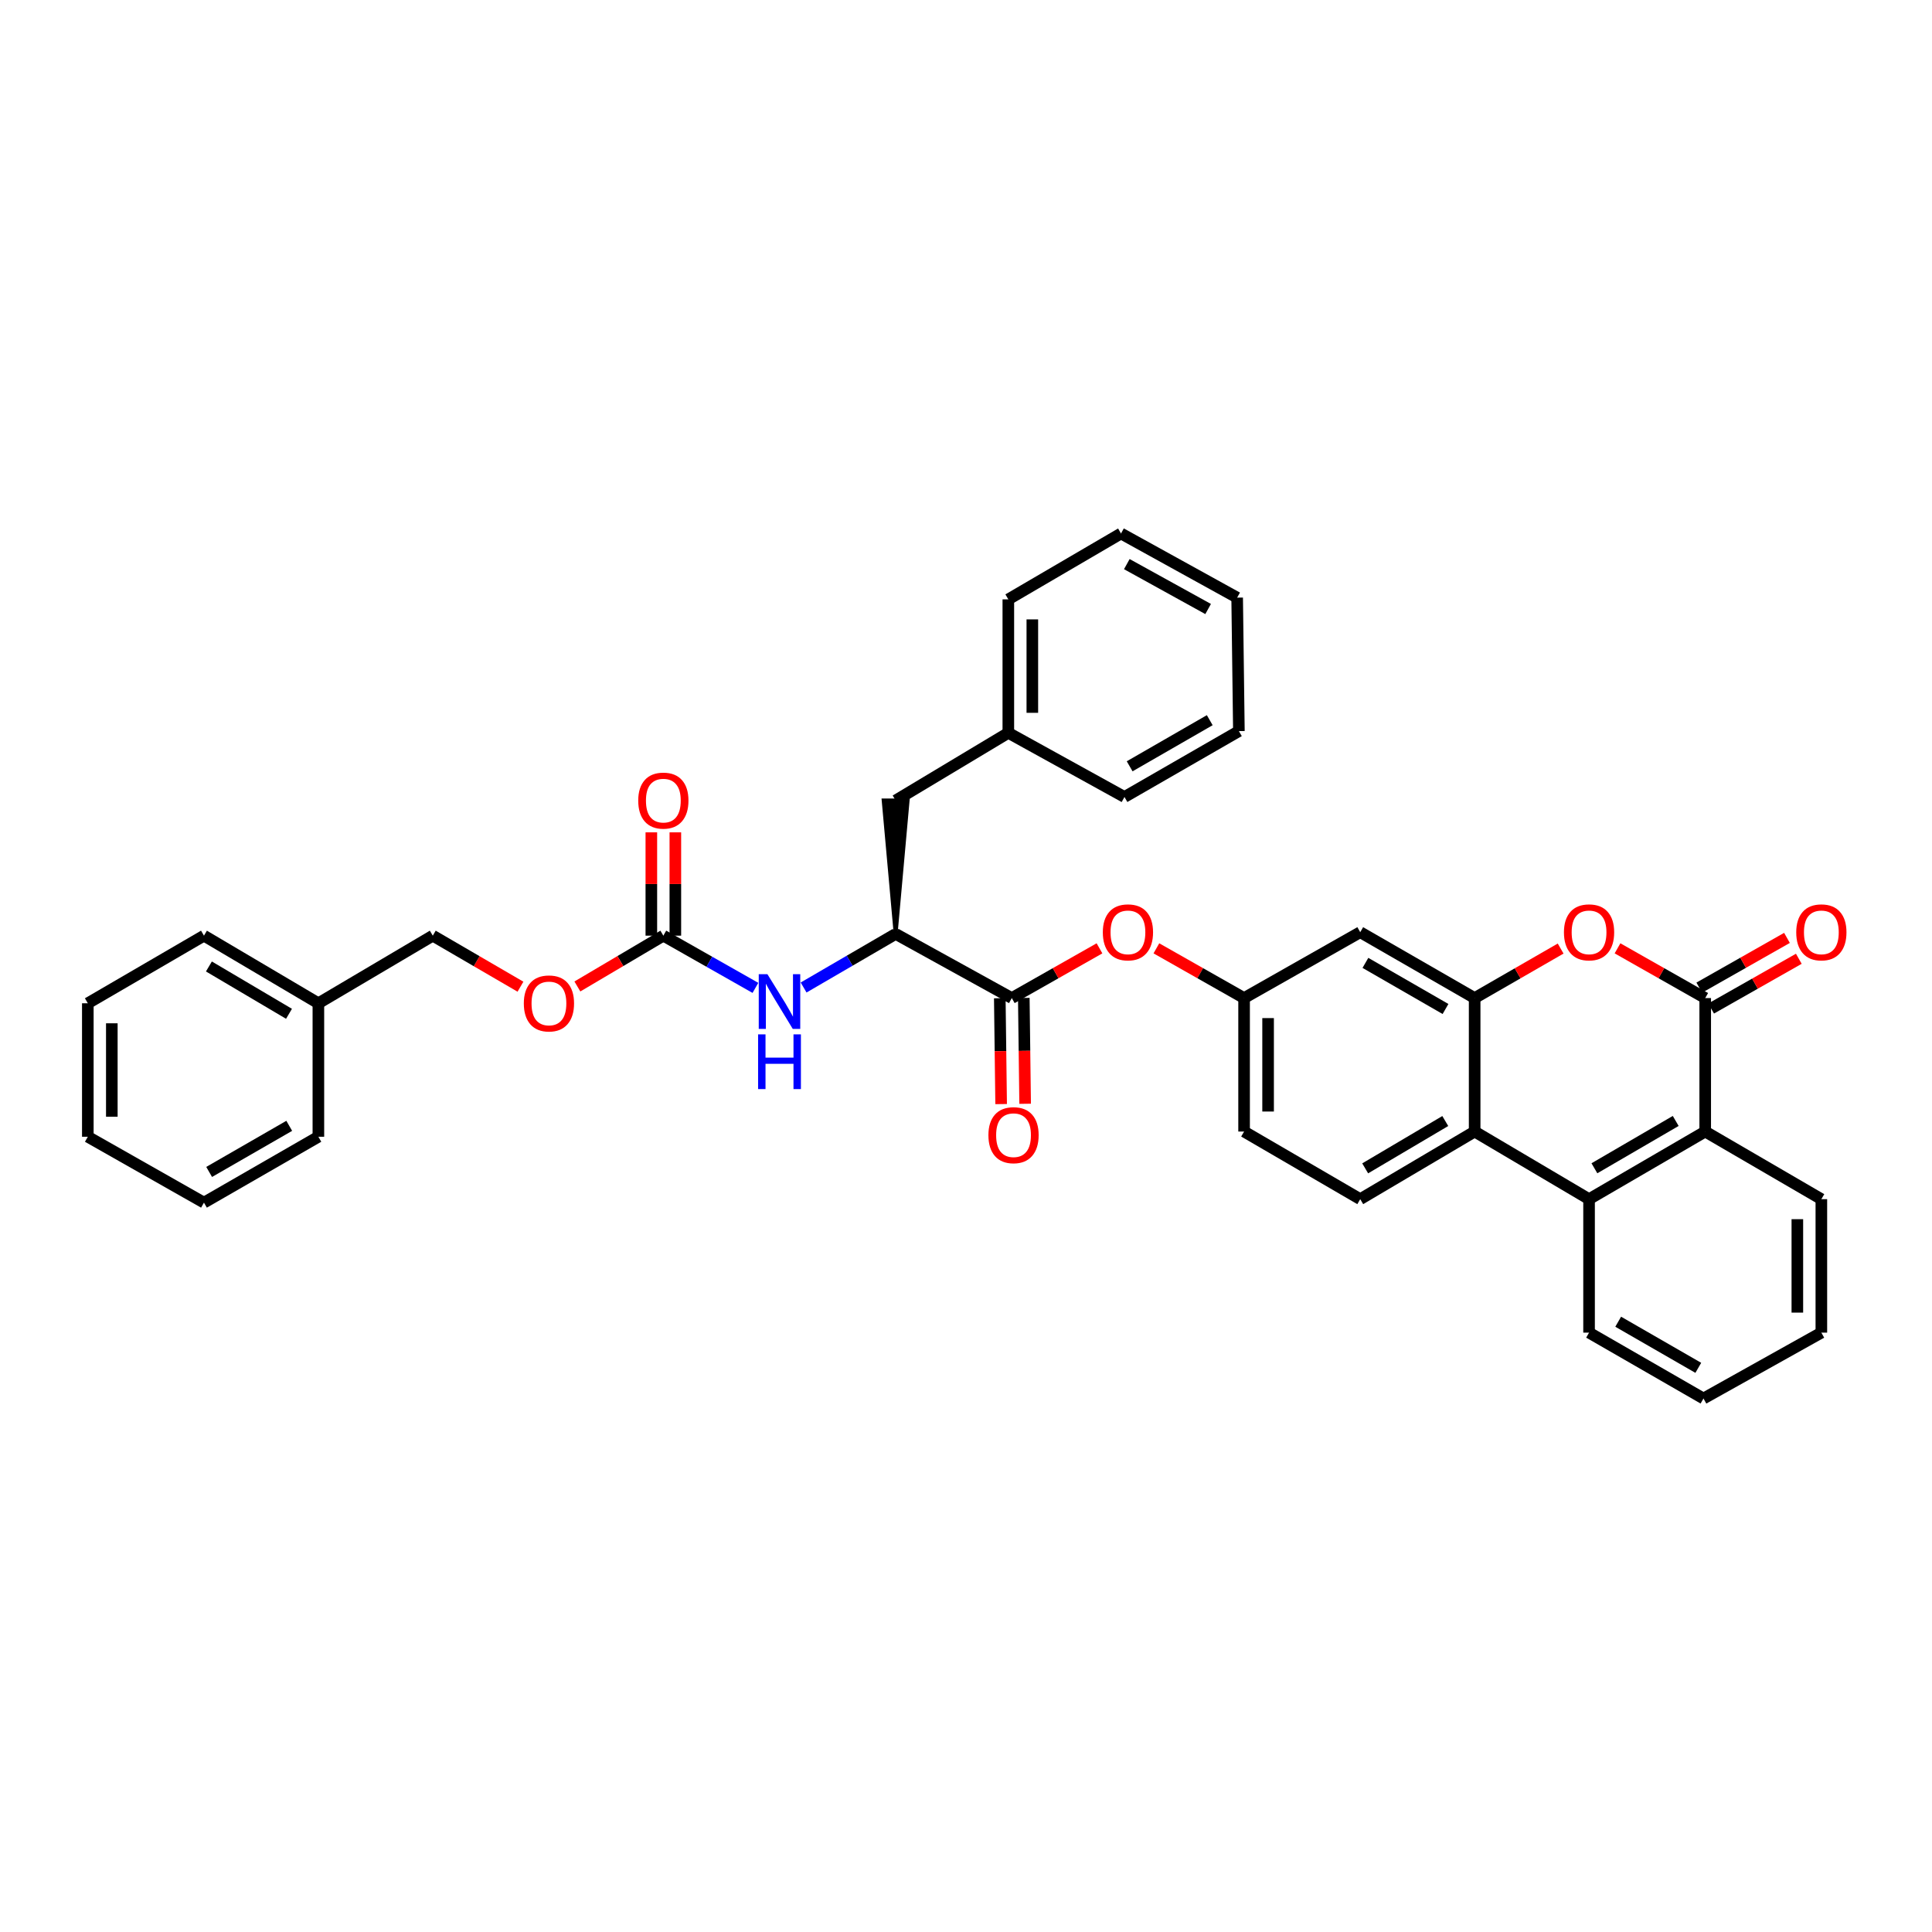<?xml version='1.0' encoding='iso-8859-1'?>
<svg version='1.1' baseProfile='full'
              xmlns='http://www.w3.org/2000/svg'
                      xmlns:rdkit='http://www.rdkit.org/xml'
                      xmlns:xlink='http://www.w3.org/1999/xlink'
                  xml:space='preserve'
width='1000px' height='1000px' viewBox='0 0 1000 1000'>
<!-- END OF HEADER -->
<rect style='opacity:1.0;fill:#FFFFFF;stroke:none' width='1000' height='1000' x='0' y='0'> </rect>
<path class='bond-0' d='M 882.615,516.601 L 859.918,503.728' style='fill:none;fill-rule:evenodd;stroke:#000000;stroke-width:6px;stroke-linecap:butt;stroke-linejoin:miter;stroke-opacity:1' />
<path class='bond-0' d='M 859.918,503.728 L 837.222,490.855' style='fill:none;fill-rule:evenodd;stroke:#FF0000;stroke-width:6px;stroke-linecap:butt;stroke-linejoin:miter;stroke-opacity:1' />
<path class='bond-1' d='M 882.615,516.601 L 882.615,585.688' style='fill:none;fill-rule:evenodd;stroke:#000000;stroke-width:6px;stroke-linecap:butt;stroke-linejoin:miter;stroke-opacity:1' />
<path class='bond-2' d='M 885.68,522.004 L 908.373,509.132' style='fill:none;fill-rule:evenodd;stroke:#000000;stroke-width:6px;stroke-linecap:butt;stroke-linejoin:miter;stroke-opacity:1' />
<path class='bond-2' d='M 908.373,509.132 L 931.066,496.26' style='fill:none;fill-rule:evenodd;stroke:#FF0000;stroke-width:6px;stroke-linecap:butt;stroke-linejoin:miter;stroke-opacity:1' />
<path class='bond-2' d='M 879.55,511.197 L 902.243,498.325' style='fill:none;fill-rule:evenodd;stroke:#000000;stroke-width:6px;stroke-linecap:butt;stroke-linejoin:miter;stroke-opacity:1' />
<path class='bond-2' d='M 902.243,498.325 L 924.936,485.453' style='fill:none;fill-rule:evenodd;stroke:#FF0000;stroke-width:6px;stroke-linecap:butt;stroke-linejoin:miter;stroke-opacity:1' />
<path class='bond-3' d='M 763.277,516.601 L 785.531,503.786' style='fill:none;fill-rule:evenodd;stroke:#000000;stroke-width:6px;stroke-linecap:butt;stroke-linejoin:miter;stroke-opacity:1' />
<path class='bond-3' d='M 785.531,503.786 L 807.786,490.971' style='fill:none;fill-rule:evenodd;stroke:#FF0000;stroke-width:6px;stroke-linecap:butt;stroke-linejoin:miter;stroke-opacity:1' />
<path class='bond-4' d='M 763.277,516.601 L 704.053,482.502' style='fill:none;fill-rule:evenodd;stroke:#000000;stroke-width:6px;stroke-linecap:butt;stroke-linejoin:miter;stroke-opacity:1' />
<path class='bond-4' d='M 748.194,522.253 L 706.737,498.384' style='fill:none;fill-rule:evenodd;stroke:#000000;stroke-width:6px;stroke-linecap:butt;stroke-linejoin:miter;stroke-opacity:1' />
<path class='bond-5' d='M 763.277,516.601 L 763.277,585.688' style='fill:none;fill-rule:evenodd;stroke:#000000;stroke-width:6px;stroke-linecap:butt;stroke-linejoin:miter;stroke-opacity:1' />
<path class='bond-6' d='M 763.277,585.688 L 822.494,620.684' style='fill:none;fill-rule:evenodd;stroke:#000000;stroke-width:6px;stroke-linecap:butt;stroke-linejoin:miter;stroke-opacity:1' />
<path class='bond-7' d='M 763.277,585.688 L 704.053,620.684' style='fill:none;fill-rule:evenodd;stroke:#000000;stroke-width:6px;stroke-linecap:butt;stroke-linejoin:miter;stroke-opacity:1' />
<path class='bond-7' d='M 748.073,580.241 L 706.616,604.738' style='fill:none;fill-rule:evenodd;stroke:#000000;stroke-width:6px;stroke-linecap:butt;stroke-linejoin:miter;stroke-opacity:1' />
<path class='bond-8' d='M 822.494,620.684 L 882.615,585.688' style='fill:none;fill-rule:evenodd;stroke:#000000;stroke-width:6px;stroke-linecap:butt;stroke-linejoin:miter;stroke-opacity:1' />
<path class='bond-8' d='M 825.262,604.697 L 867.346,580.2' style='fill:none;fill-rule:evenodd;stroke:#000000;stroke-width:6px;stroke-linecap:butt;stroke-linejoin:miter;stroke-opacity:1' />
<path class='bond-9' d='M 822.494,620.684 L 822.494,689.771' style='fill:none;fill-rule:evenodd;stroke:#000000;stroke-width:6px;stroke-linecap:butt;stroke-linejoin:miter;stroke-opacity:1' />
<path class='bond-10' d='M 882.615,585.688 L 942.729,620.684' style='fill:none;fill-rule:evenodd;stroke:#000000;stroke-width:6px;stroke-linecap:butt;stroke-linejoin:miter;stroke-opacity:1' />
<path class='bond-11' d='M 523.704,516.601 L 546.397,503.728' style='fill:none;fill-rule:evenodd;stroke:#000000;stroke-width:6px;stroke-linecap:butt;stroke-linejoin:miter;stroke-opacity:1' />
<path class='bond-11' d='M 546.397,503.728 L 569.09,490.856' style='fill:none;fill-rule:evenodd;stroke:#FF0000;stroke-width:6px;stroke-linecap:butt;stroke-linejoin:miter;stroke-opacity:1' />
<path class='bond-12' d='M 523.704,516.601 L 463.583,483.399' style='fill:none;fill-rule:evenodd;stroke:#000000;stroke-width:6px;stroke-linecap:butt;stroke-linejoin:miter;stroke-opacity:1' />
<path class='bond-13' d='M 517.492,516.679 L 517.839,544.074' style='fill:none;fill-rule:evenodd;stroke:#000000;stroke-width:6px;stroke-linecap:butt;stroke-linejoin:miter;stroke-opacity:1' />
<path class='bond-13' d='M 517.839,544.074 L 518.186,571.469' style='fill:none;fill-rule:evenodd;stroke:#FF0000;stroke-width:6px;stroke-linecap:butt;stroke-linejoin:miter;stroke-opacity:1' />
<path class='bond-13' d='M 529.916,516.522 L 530.262,543.917' style='fill:none;fill-rule:evenodd;stroke:#000000;stroke-width:6px;stroke-linecap:butt;stroke-linejoin:miter;stroke-opacity:1' />
<path class='bond-13' d='M 530.262,543.917 L 530.609,571.312' style='fill:none;fill-rule:evenodd;stroke:#FF0000;stroke-width:6px;stroke-linecap:butt;stroke-linejoin:miter;stroke-opacity:1' />
<path class='bond-14' d='M 343.347,484.297 L 367.174,497.81' style='fill:none;fill-rule:evenodd;stroke:#000000;stroke-width:6px;stroke-linecap:butt;stroke-linejoin:miter;stroke-opacity:1' />
<path class='bond-14' d='M 367.174,497.81 L 391.001,511.324' style='fill:none;fill-rule:evenodd;stroke:#0000FF;stroke-width:6px;stroke-linecap:butt;stroke-linejoin:miter;stroke-opacity:1' />
<path class='bond-15' d='M 349.56,484.297 L 349.56,457.559' style='fill:none;fill-rule:evenodd;stroke:#000000;stroke-width:6px;stroke-linecap:butt;stroke-linejoin:miter;stroke-opacity:1' />
<path class='bond-15' d='M 349.56,457.559 L 349.56,430.822' style='fill:none;fill-rule:evenodd;stroke:#FF0000;stroke-width:6px;stroke-linecap:butt;stroke-linejoin:miter;stroke-opacity:1' />
<path class='bond-15' d='M 337.135,484.297 L 337.135,457.559' style='fill:none;fill-rule:evenodd;stroke:#000000;stroke-width:6px;stroke-linecap:butt;stroke-linejoin:miter;stroke-opacity:1' />
<path class='bond-15' d='M 337.135,457.559 L 337.135,430.822' style='fill:none;fill-rule:evenodd;stroke:#FF0000;stroke-width:6px;stroke-linecap:butt;stroke-linejoin:miter;stroke-opacity:1' />
<path class='bond-16' d='M 343.347,484.297 L 321.099,497.445' style='fill:none;fill-rule:evenodd;stroke:#000000;stroke-width:6px;stroke-linecap:butt;stroke-linejoin:miter;stroke-opacity:1' />
<path class='bond-16' d='M 321.099,497.445 L 298.85,510.594' style='fill:none;fill-rule:evenodd;stroke:#FF0000;stroke-width:6px;stroke-linecap:butt;stroke-linejoin:miter;stroke-opacity:1' />
<path class='bond-17' d='M 463.583,483.399 L 439.765,497.265' style='fill:none;fill-rule:evenodd;stroke:#000000;stroke-width:6px;stroke-linecap:butt;stroke-linejoin:miter;stroke-opacity:1' />
<path class='bond-17' d='M 439.765,497.265 L 415.947,511.131' style='fill:none;fill-rule:evenodd;stroke:#0000FF;stroke-width:6px;stroke-linecap:butt;stroke-linejoin:miter;stroke-opacity:1' />
<path class='bond-18' d='M 463.583,483.399 L 469.795,414.312 L 457.37,414.312 Z' style='fill:#000000;fill-rule:evenodd;fill-opacity:1;stroke:#000000;stroke-width:2px;stroke-linecap:butt;stroke-linejoin:miter;stroke-opacity:1;' />
<path class='bond-19' d='M 704.053,482.502 L 643.939,516.601' style='fill:none;fill-rule:evenodd;stroke:#000000;stroke-width:6px;stroke-linecap:butt;stroke-linejoin:miter;stroke-opacity:1' />
<path class='bond-20' d='M 598.546,490.855 L 621.243,503.728' style='fill:none;fill-rule:evenodd;stroke:#FF0000;stroke-width:6px;stroke-linecap:butt;stroke-linejoin:miter;stroke-opacity:1' />
<path class='bond-20' d='M 621.243,503.728 L 643.939,516.601' style='fill:none;fill-rule:evenodd;stroke:#000000;stroke-width:6px;stroke-linecap:butt;stroke-linejoin:miter;stroke-opacity:1' />
<path class='bond-21' d='M 704.053,620.684 L 643.939,585.688' style='fill:none;fill-rule:evenodd;stroke:#000000;stroke-width:6px;stroke-linecap:butt;stroke-linejoin:miter;stroke-opacity:1' />
<path class='bond-22' d='M 643.939,516.601 L 643.939,585.688' style='fill:none;fill-rule:evenodd;stroke:#000000;stroke-width:6px;stroke-linecap:butt;stroke-linejoin:miter;stroke-opacity:1' />
<path class='bond-22' d='M 656.364,526.964 L 656.364,575.325' style='fill:none;fill-rule:evenodd;stroke:#000000;stroke-width:6px;stroke-linecap:butt;stroke-linejoin:miter;stroke-opacity:1' />
<path class='bond-23' d='M 463.583,414.312 L 521.909,379.316' style='fill:none;fill-rule:evenodd;stroke:#000000;stroke-width:6px;stroke-linecap:butt;stroke-linejoin:miter;stroke-opacity:1' />
<path class='bond-24' d='M 269.391,510.713 L 246.7,497.505' style='fill:none;fill-rule:evenodd;stroke:#FF0000;stroke-width:6px;stroke-linecap:butt;stroke-linejoin:miter;stroke-opacity:1' />
<path class='bond-24' d='M 246.7,497.505 L 224.009,484.297' style='fill:none;fill-rule:evenodd;stroke:#000000;stroke-width:6px;stroke-linecap:butt;stroke-linejoin:miter;stroke-opacity:1' />
<path class='bond-25' d='M 224.009,484.297 L 164.793,519.293' style='fill:none;fill-rule:evenodd;stroke:#000000;stroke-width:6px;stroke-linecap:butt;stroke-linejoin:miter;stroke-opacity:1' />
<path class='bond-26' d='M 521.909,379.316 L 521.909,310.229' style='fill:none;fill-rule:evenodd;stroke:#000000;stroke-width:6px;stroke-linecap:butt;stroke-linejoin:miter;stroke-opacity:1' />
<path class='bond-26' d='M 534.334,368.953 L 534.334,320.592' style='fill:none;fill-rule:evenodd;stroke:#000000;stroke-width:6px;stroke-linecap:butt;stroke-linejoin:miter;stroke-opacity:1' />
<path class='bond-27' d='M 521.909,379.316 L 582.023,412.517' style='fill:none;fill-rule:evenodd;stroke:#000000;stroke-width:6px;stroke-linecap:butt;stroke-linejoin:miter;stroke-opacity:1' />
<path class='bond-28' d='M 822.494,689.771 L 881.718,723.87' style='fill:none;fill-rule:evenodd;stroke:#000000;stroke-width:6px;stroke-linecap:butt;stroke-linejoin:miter;stroke-opacity:1' />
<path class='bond-28' d='M 837.577,684.119 L 879.034,707.988' style='fill:none;fill-rule:evenodd;stroke:#000000;stroke-width:6px;stroke-linecap:butt;stroke-linejoin:miter;stroke-opacity:1' />
<path class='bond-29' d='M 164.793,519.293 L 105.569,484.297' style='fill:none;fill-rule:evenodd;stroke:#000000;stroke-width:6px;stroke-linecap:butt;stroke-linejoin:miter;stroke-opacity:1' />
<path class='bond-29' d='M 149.588,524.74 L 108.132,500.243' style='fill:none;fill-rule:evenodd;stroke:#000000;stroke-width:6px;stroke-linecap:butt;stroke-linejoin:miter;stroke-opacity:1' />
<path class='bond-30' d='M 164.793,519.293 L 164.793,588.38' style='fill:none;fill-rule:evenodd;stroke:#000000;stroke-width:6px;stroke-linecap:butt;stroke-linejoin:miter;stroke-opacity:1' />
<path class='bond-31' d='M 942.729,620.684 L 942.729,689.771' style='fill:none;fill-rule:evenodd;stroke:#000000;stroke-width:6px;stroke-linecap:butt;stroke-linejoin:miter;stroke-opacity:1' />
<path class='bond-31' d='M 930.305,631.047 L 930.305,679.408' style='fill:none;fill-rule:evenodd;stroke:#000000;stroke-width:6px;stroke-linecap:butt;stroke-linejoin:miter;stroke-opacity:1' />
<path class='bond-32' d='M 521.909,310.229 L 580.229,276.13' style='fill:none;fill-rule:evenodd;stroke:#000000;stroke-width:6px;stroke-linecap:butt;stroke-linejoin:miter;stroke-opacity:1' />
<path class='bond-33' d='M 582.023,412.517 L 641.247,378.419' style='fill:none;fill-rule:evenodd;stroke:#000000;stroke-width:6px;stroke-linecap:butt;stroke-linejoin:miter;stroke-opacity:1' />
<path class='bond-33' d='M 584.707,396.635 L 626.164,372.766' style='fill:none;fill-rule:evenodd;stroke:#000000;stroke-width:6px;stroke-linecap:butt;stroke-linejoin:miter;stroke-opacity:1' />
<path class='bond-34' d='M 105.569,484.297 L 45.455,519.293' style='fill:none;fill-rule:evenodd;stroke:#000000;stroke-width:6px;stroke-linecap:butt;stroke-linejoin:miter;stroke-opacity:1' />
<path class='bond-35' d='M 164.793,588.38 L 105.569,622.479' style='fill:none;fill-rule:evenodd;stroke:#000000;stroke-width:6px;stroke-linecap:butt;stroke-linejoin:miter;stroke-opacity:1' />
<path class='bond-35' d='M 149.71,582.727 L 108.253,606.596' style='fill:none;fill-rule:evenodd;stroke:#000000;stroke-width:6px;stroke-linecap:butt;stroke-linejoin:miter;stroke-opacity:1' />
<path class='bond-36' d='M 881.718,723.87 L 942.729,689.771' style='fill:none;fill-rule:evenodd;stroke:#000000;stroke-width:6px;stroke-linecap:butt;stroke-linejoin:miter;stroke-opacity:1' />
<path class='bond-37' d='M 105.569,622.479 L 45.455,588.38' style='fill:none;fill-rule:evenodd;stroke:#000000;stroke-width:6px;stroke-linecap:butt;stroke-linejoin:miter;stroke-opacity:1' />
<path class='bond-38' d='M 45.455,519.293 L 45.455,588.38' style='fill:none;fill-rule:evenodd;stroke:#000000;stroke-width:6px;stroke-linecap:butt;stroke-linejoin:miter;stroke-opacity:1' />
<path class='bond-38' d='M 57.879,529.656 L 57.879,578.017' style='fill:none;fill-rule:evenodd;stroke:#000000;stroke-width:6px;stroke-linecap:butt;stroke-linejoin:miter;stroke-opacity:1' />
<path class='bond-39' d='M 641.247,378.419 L 640.35,309.331' style='fill:none;fill-rule:evenodd;stroke:#000000;stroke-width:6px;stroke-linecap:butt;stroke-linejoin:miter;stroke-opacity:1' />
<path class='bond-40' d='M 580.229,276.13 L 640.35,309.331' style='fill:none;fill-rule:evenodd;stroke:#000000;stroke-width:6px;stroke-linecap:butt;stroke-linejoin:miter;stroke-opacity:1' />
<path class='bond-40' d='M 583.241,291.986 L 625.325,315.227' style='fill:none;fill-rule:evenodd;stroke:#000000;stroke-width:6px;stroke-linecap:butt;stroke-linejoin:miter;stroke-opacity:1' />
<path  class='atom-2' d='M 809.494 482.582
Q 809.494 475.782, 812.854 471.982
Q 816.214 468.182, 822.494 468.182
Q 828.774 468.182, 832.134 471.982
Q 835.494 475.782, 835.494 482.582
Q 835.494 489.462, 832.094 493.382
Q 828.694 497.262, 822.494 497.262
Q 816.254 497.262, 812.854 493.382
Q 809.494 489.502, 809.494 482.582
M 822.494 494.062
Q 826.814 494.062, 829.134 491.182
Q 831.494 488.262, 831.494 482.582
Q 831.494 477.022, 829.134 474.222
Q 826.814 471.382, 822.494 471.382
Q 818.174 471.382, 815.814 474.182
Q 813.494 476.982, 813.494 482.582
Q 813.494 488.302, 815.814 491.182
Q 818.174 494.062, 822.494 494.062
' fill='#FF0000'/>
<path  class='atom-9' d='M 397.208 504.235
L 406.488 519.235
Q 407.408 520.715, 408.888 523.395
Q 410.368 526.075, 410.448 526.235
L 410.448 504.235
L 414.208 504.235
L 414.208 532.555
L 410.328 532.555
L 400.368 516.155
Q 399.208 514.235, 397.968 512.035
Q 396.768 509.835, 396.408 509.155
L 396.408 532.555
L 392.728 532.555
L 392.728 504.235
L 397.208 504.235
' fill='#0000FF'/>
<path  class='atom-9' d='M 392.388 535.387
L 396.228 535.387
L 396.228 547.427
L 410.708 547.427
L 410.708 535.387
L 414.548 535.387
L 414.548 563.707
L 410.708 563.707
L 410.708 550.627
L 396.228 550.627
L 396.228 563.707
L 392.388 563.707
L 392.388 535.387
' fill='#0000FF'/>
<path  class='atom-11' d='M 570.818 482.582
Q 570.818 475.782, 574.178 471.982
Q 577.538 468.182, 583.818 468.182
Q 590.098 468.182, 593.458 471.982
Q 596.818 475.782, 596.818 482.582
Q 596.818 489.462, 593.418 493.382
Q 590.018 497.262, 583.818 497.262
Q 577.578 497.262, 574.178 493.382
Q 570.818 489.502, 570.818 482.582
M 583.818 494.062
Q 588.138 494.062, 590.458 491.182
Q 592.818 488.262, 592.818 482.582
Q 592.818 477.022, 590.458 474.222
Q 588.138 471.382, 583.818 471.382
Q 579.498 471.382, 577.138 474.182
Q 574.818 476.982, 574.818 482.582
Q 574.818 488.302, 577.138 491.182
Q 579.498 494.062, 583.818 494.062
' fill='#FF0000'/>
<path  class='atom-14' d='M 929.729 482.582
Q 929.729 475.782, 933.089 471.982
Q 936.449 468.182, 942.729 468.182
Q 949.009 468.182, 952.369 471.982
Q 955.729 475.782, 955.729 482.582
Q 955.729 489.462, 952.329 493.382
Q 948.929 497.262, 942.729 497.262
Q 936.489 497.262, 933.089 493.382
Q 929.729 489.502, 929.729 482.582
M 942.729 494.062
Q 947.049 494.062, 949.369 491.182
Q 951.729 488.262, 951.729 482.582
Q 951.729 477.022, 949.369 474.222
Q 947.049 471.382, 942.729 471.382
Q 938.409 471.382, 936.049 474.182
Q 933.729 476.982, 933.729 482.582
Q 933.729 488.302, 936.049 491.182
Q 938.409 494.062, 942.729 494.062
' fill='#FF0000'/>
<path  class='atom-15' d='M 511.601 587.563
Q 511.601 580.763, 514.961 576.963
Q 518.321 573.163, 524.601 573.163
Q 530.881 573.163, 534.241 576.963
Q 537.601 580.763, 537.601 587.563
Q 537.601 594.443, 534.201 598.363
Q 530.801 602.243, 524.601 602.243
Q 518.361 602.243, 514.961 598.363
Q 511.601 594.483, 511.601 587.563
M 524.601 599.043
Q 528.921 599.043, 531.241 596.163
Q 533.601 593.243, 533.601 587.563
Q 533.601 582.003, 531.241 579.203
Q 528.921 576.363, 524.601 576.363
Q 520.281 576.363, 517.921 579.163
Q 515.601 581.963, 515.601 587.563
Q 515.601 593.283, 517.921 596.163
Q 520.281 599.043, 524.601 599.043
' fill='#FF0000'/>
<path  class='atom-17' d='M 330.347 414.392
Q 330.347 407.592, 333.707 403.792
Q 337.067 399.992, 343.347 399.992
Q 349.627 399.992, 352.987 403.792
Q 356.347 407.592, 356.347 414.392
Q 356.347 421.272, 352.947 425.192
Q 349.547 429.072, 343.347 429.072
Q 337.107 429.072, 333.707 425.192
Q 330.347 421.312, 330.347 414.392
M 343.347 425.872
Q 347.667 425.872, 349.987 422.992
Q 352.347 420.072, 352.347 414.392
Q 352.347 408.832, 349.987 406.032
Q 347.667 403.192, 343.347 403.192
Q 339.027 403.192, 336.667 405.992
Q 334.347 408.792, 334.347 414.392
Q 334.347 420.112, 336.667 422.992
Q 339.027 425.872, 343.347 425.872
' fill='#FF0000'/>
<path  class='atom-18' d='M 271.13 519.373
Q 271.13 512.573, 274.49 508.773
Q 277.85 504.973, 284.13 504.973
Q 290.41 504.973, 293.77 508.773
Q 297.13 512.573, 297.13 519.373
Q 297.13 526.253, 293.73 530.173
Q 290.33 534.053, 284.13 534.053
Q 277.89 534.053, 274.49 530.173
Q 271.13 526.293, 271.13 519.373
M 284.13 530.853
Q 288.45 530.853, 290.77 527.973
Q 293.13 525.053, 293.13 519.373
Q 293.13 513.813, 290.77 511.013
Q 288.45 508.173, 284.13 508.173
Q 279.81 508.173, 277.45 510.973
Q 275.13 513.773, 275.13 519.373
Q 275.13 525.093, 277.45 527.973
Q 279.81 530.853, 284.13 530.853
' fill='#FF0000'/>
</svg>
